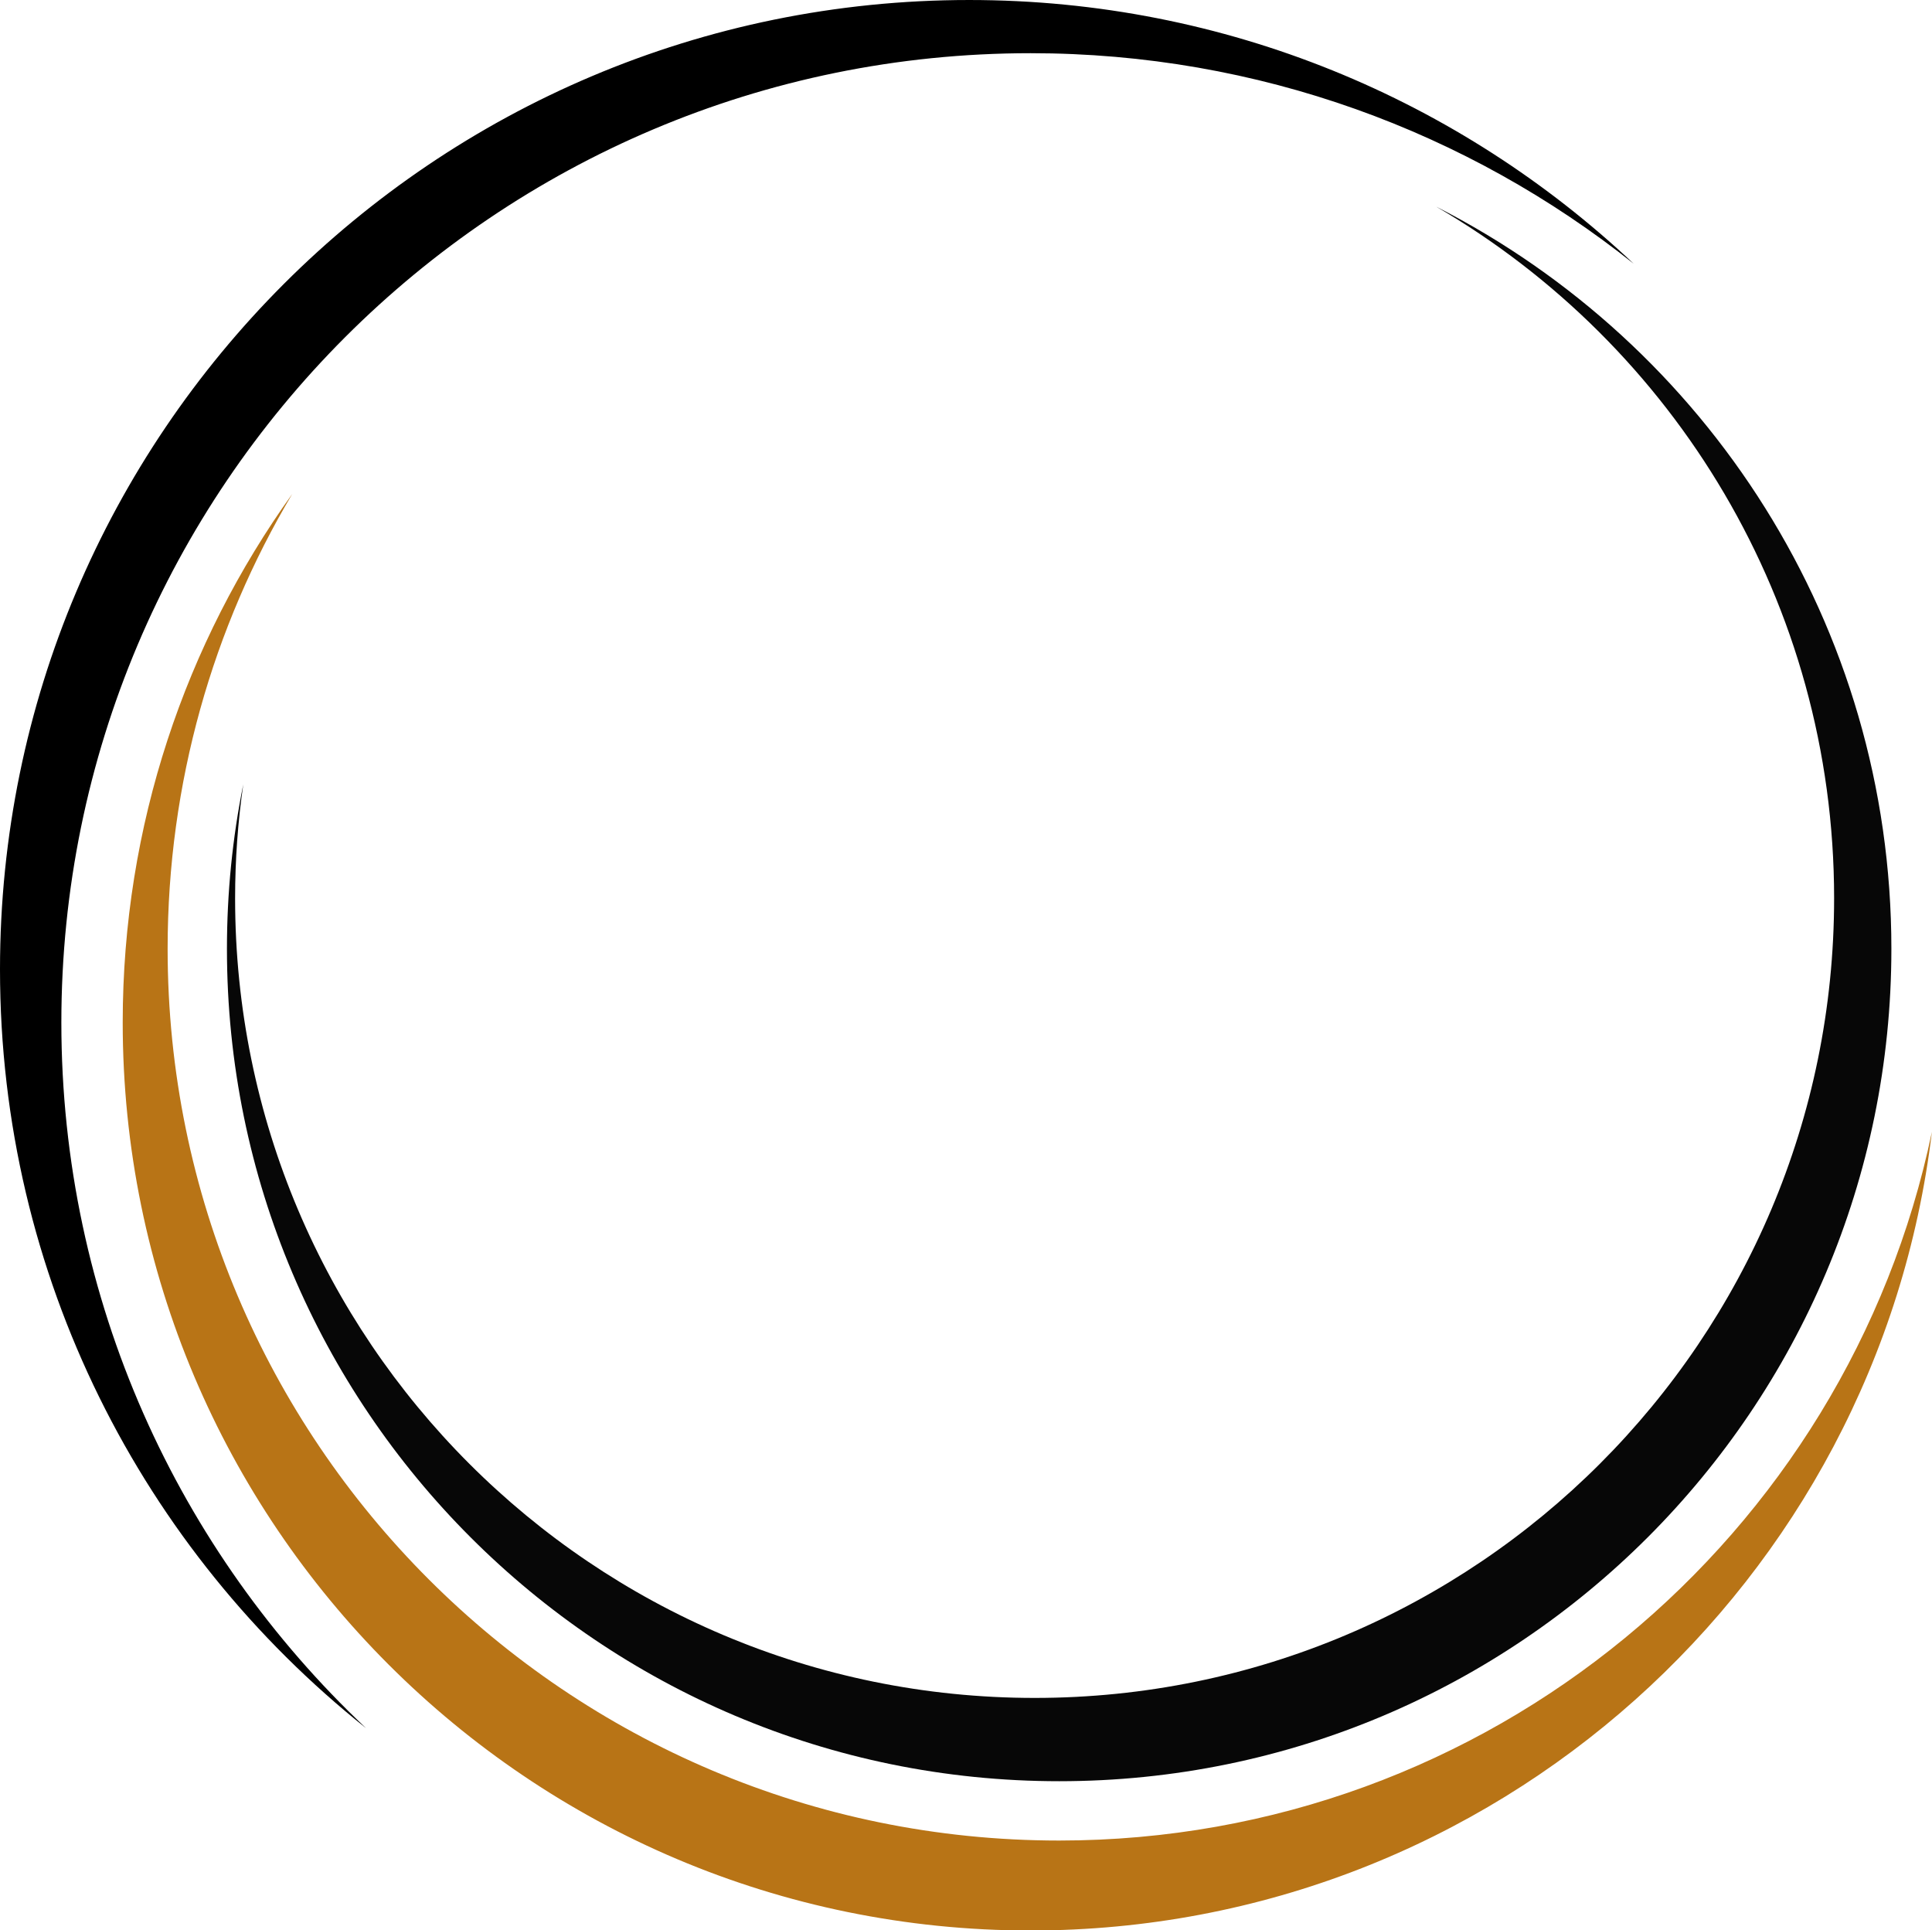 <?xml version="1.0" encoding="UTF-8" standalone="no"?><svg xmlns="http://www.w3.org/2000/svg" xmlns:xlink="http://www.w3.org/1999/xlink" clip-rule="evenodd" fill="#000000" fill-rule="evenodd" height="179.6" image-rendering="optimizeQuality" preserveAspectRatio="xMidYMid meet" shape-rendering="geometricPrecision" text-rendering="geometricPrecision" version="1" viewBox="0.0 -0.0 179.8 179.6" width="179.8" zoomAndPan="magnify"><g><g><g id="change1_1"><path d="M5.71 95.14c0,-49.81 40.38,-90.19 90.2,-90.19 21.22,0 40.73,7.33 56.13,19.59 -16.14,-15.21 -37.9,-24.54 -61.84,-24.54 -49.82,0 -90.2,40.38 -90.2,90.2 0,28.59 13.3,54.07 34.06,70.6 -17.46,-16.45 -28.35,-39.78 -28.35,-65.66z" fill="#000000"/></g><g id="change2_1"><path d="M133.66 19.23c25.14,12.8 42.36,38.92 42.36,69.06 0,42.78 -34.68,77.45 -77.45,77.45 -42.77,0 -77.45,-34.67 -77.45,-77.45 0,-5.24 0.52,-10.35 1.52,-15.3 -0.5,3.46 -0.76,7 -0.76,10.59 0,41.1 33.31,74.41 74.41,74.41 41.09,0 74.4,-33.31 74.4,-74.41 0,-27.47 -14.89,-51.46 -37.03,-64.35z" fill="#070707"/></g><g id="change3_1"><path d="M98.57 171.26c-45.82,0 -82.97,-37.15 -82.97,-82.97 0,-15.46 4.23,-29.94 11.6,-42.33 -9.93,13.85 -15.78,30.84 -15.78,49.18 0,46.67 37.82,84.49 84.49,84.49 43.21,0 78.85,-32.45 83.88,-74.31 -7.86,37.65 -41.23,65.94 -81.22,65.94z" fill="#b87416"/></g></g></g></svg>
